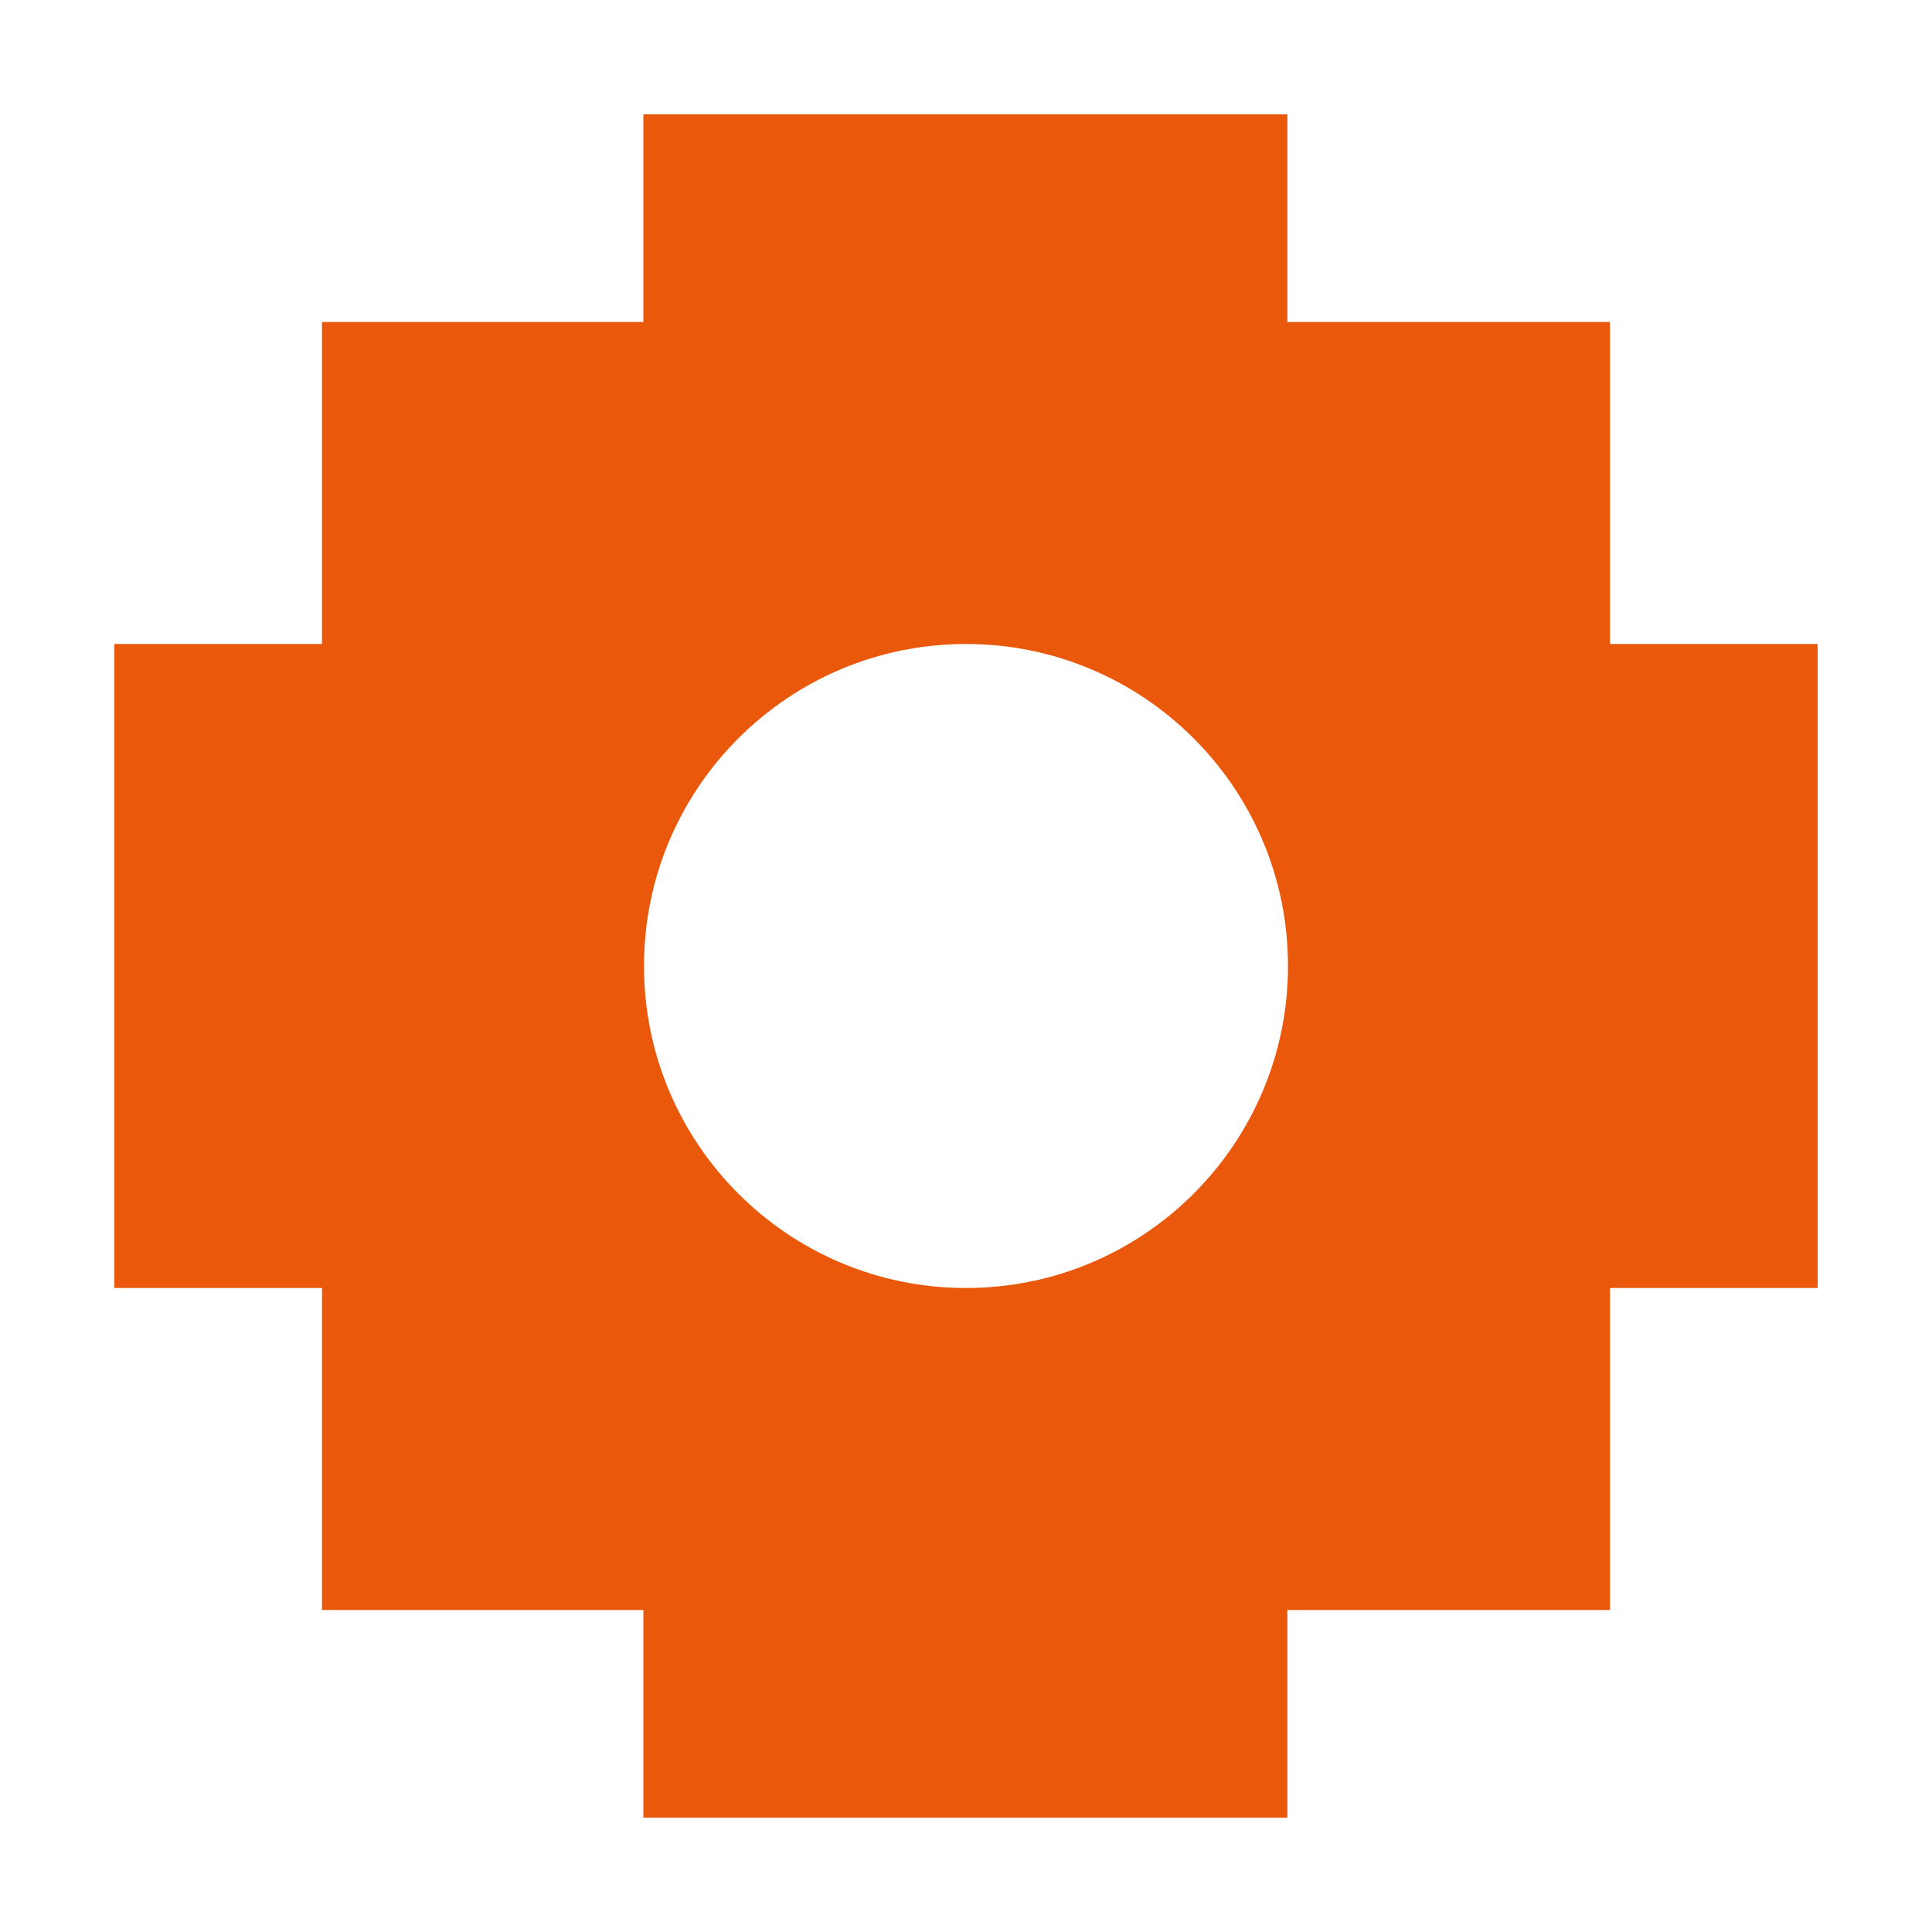<?xml version="1.0" encoding="utf-8"?>
<svg version="1.1" xmlns="http://www.w3.org/2000/svg" width="600px" height="600px" viewBox="0 0 6 6">
<path fill="#ea580c" d="M1.998,.355V1H1v1H.355v2H1v1h.998v.645h2V5H5V4h.645V2H5V1H3.998V.355H1.998z
	M3,2c.552,0,1,.448,1,1c0,.552-.448,1-1,1s-1-.448-1-1C2,2.448,2.448,2,3,2z"/>
</svg>
